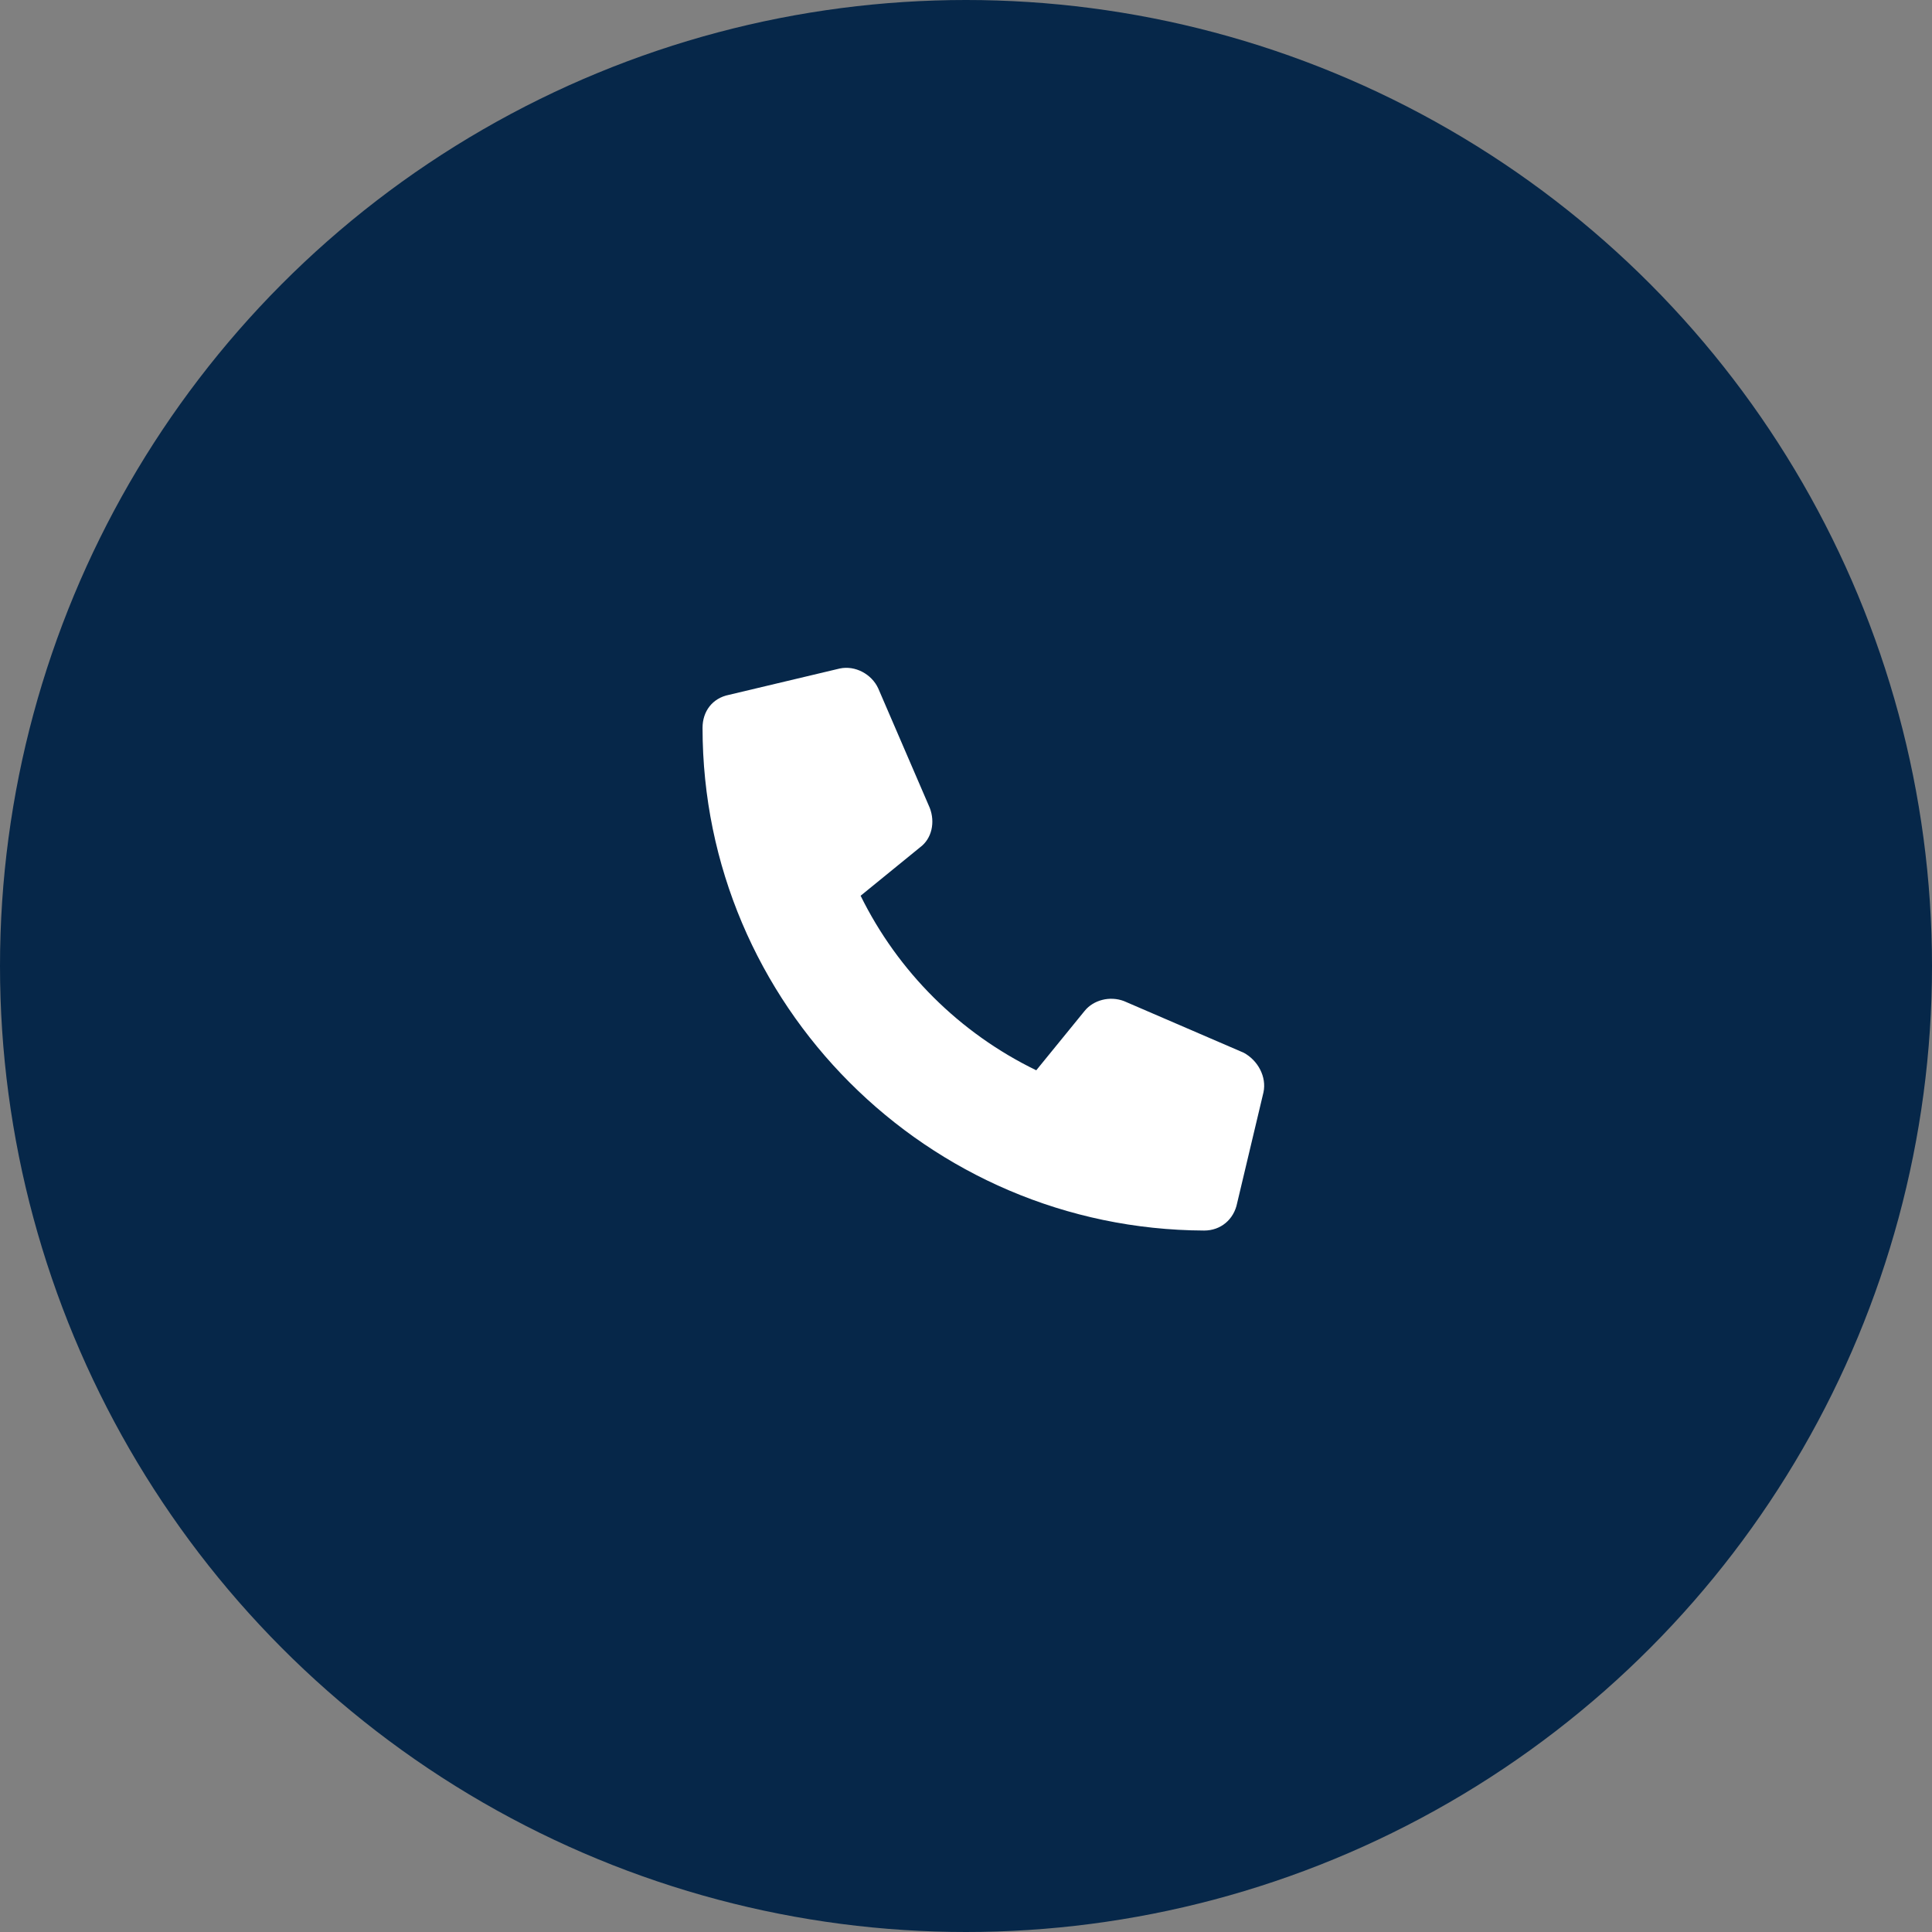 <svg xmlns="http://www.w3.org/2000/svg" width="55" height="55" viewBox="0 0 55 55" fill="none"><rect x="0" y="0" width="55" height="55" fill="#808080" stroke="none"/><circle cx="27.5" cy="27.5" r="27.5" fill="#062749"></circle><path d="M35.969 31.094L35.219 34.25C35.125 34.719 34.75 35.031 34.281 35.031C26.406 35 20 28.594 20 20.719C20 20.25 20.281 19.875 20.75 19.781L23.906 19.031C24.344 18.938 24.812 19.188 25 19.594L26.469 23C26.625 23.406 26.531 23.875 26.188 24.125L24.5 25.5C25.562 27.656 27.312 29.406 29.5 30.469L30.875 28.781C31.125 28.469 31.594 28.344 32 28.5L35.406 29.969C35.812 30.188 36.062 30.656 35.969 31.094Z" fill="white"></path></svg>